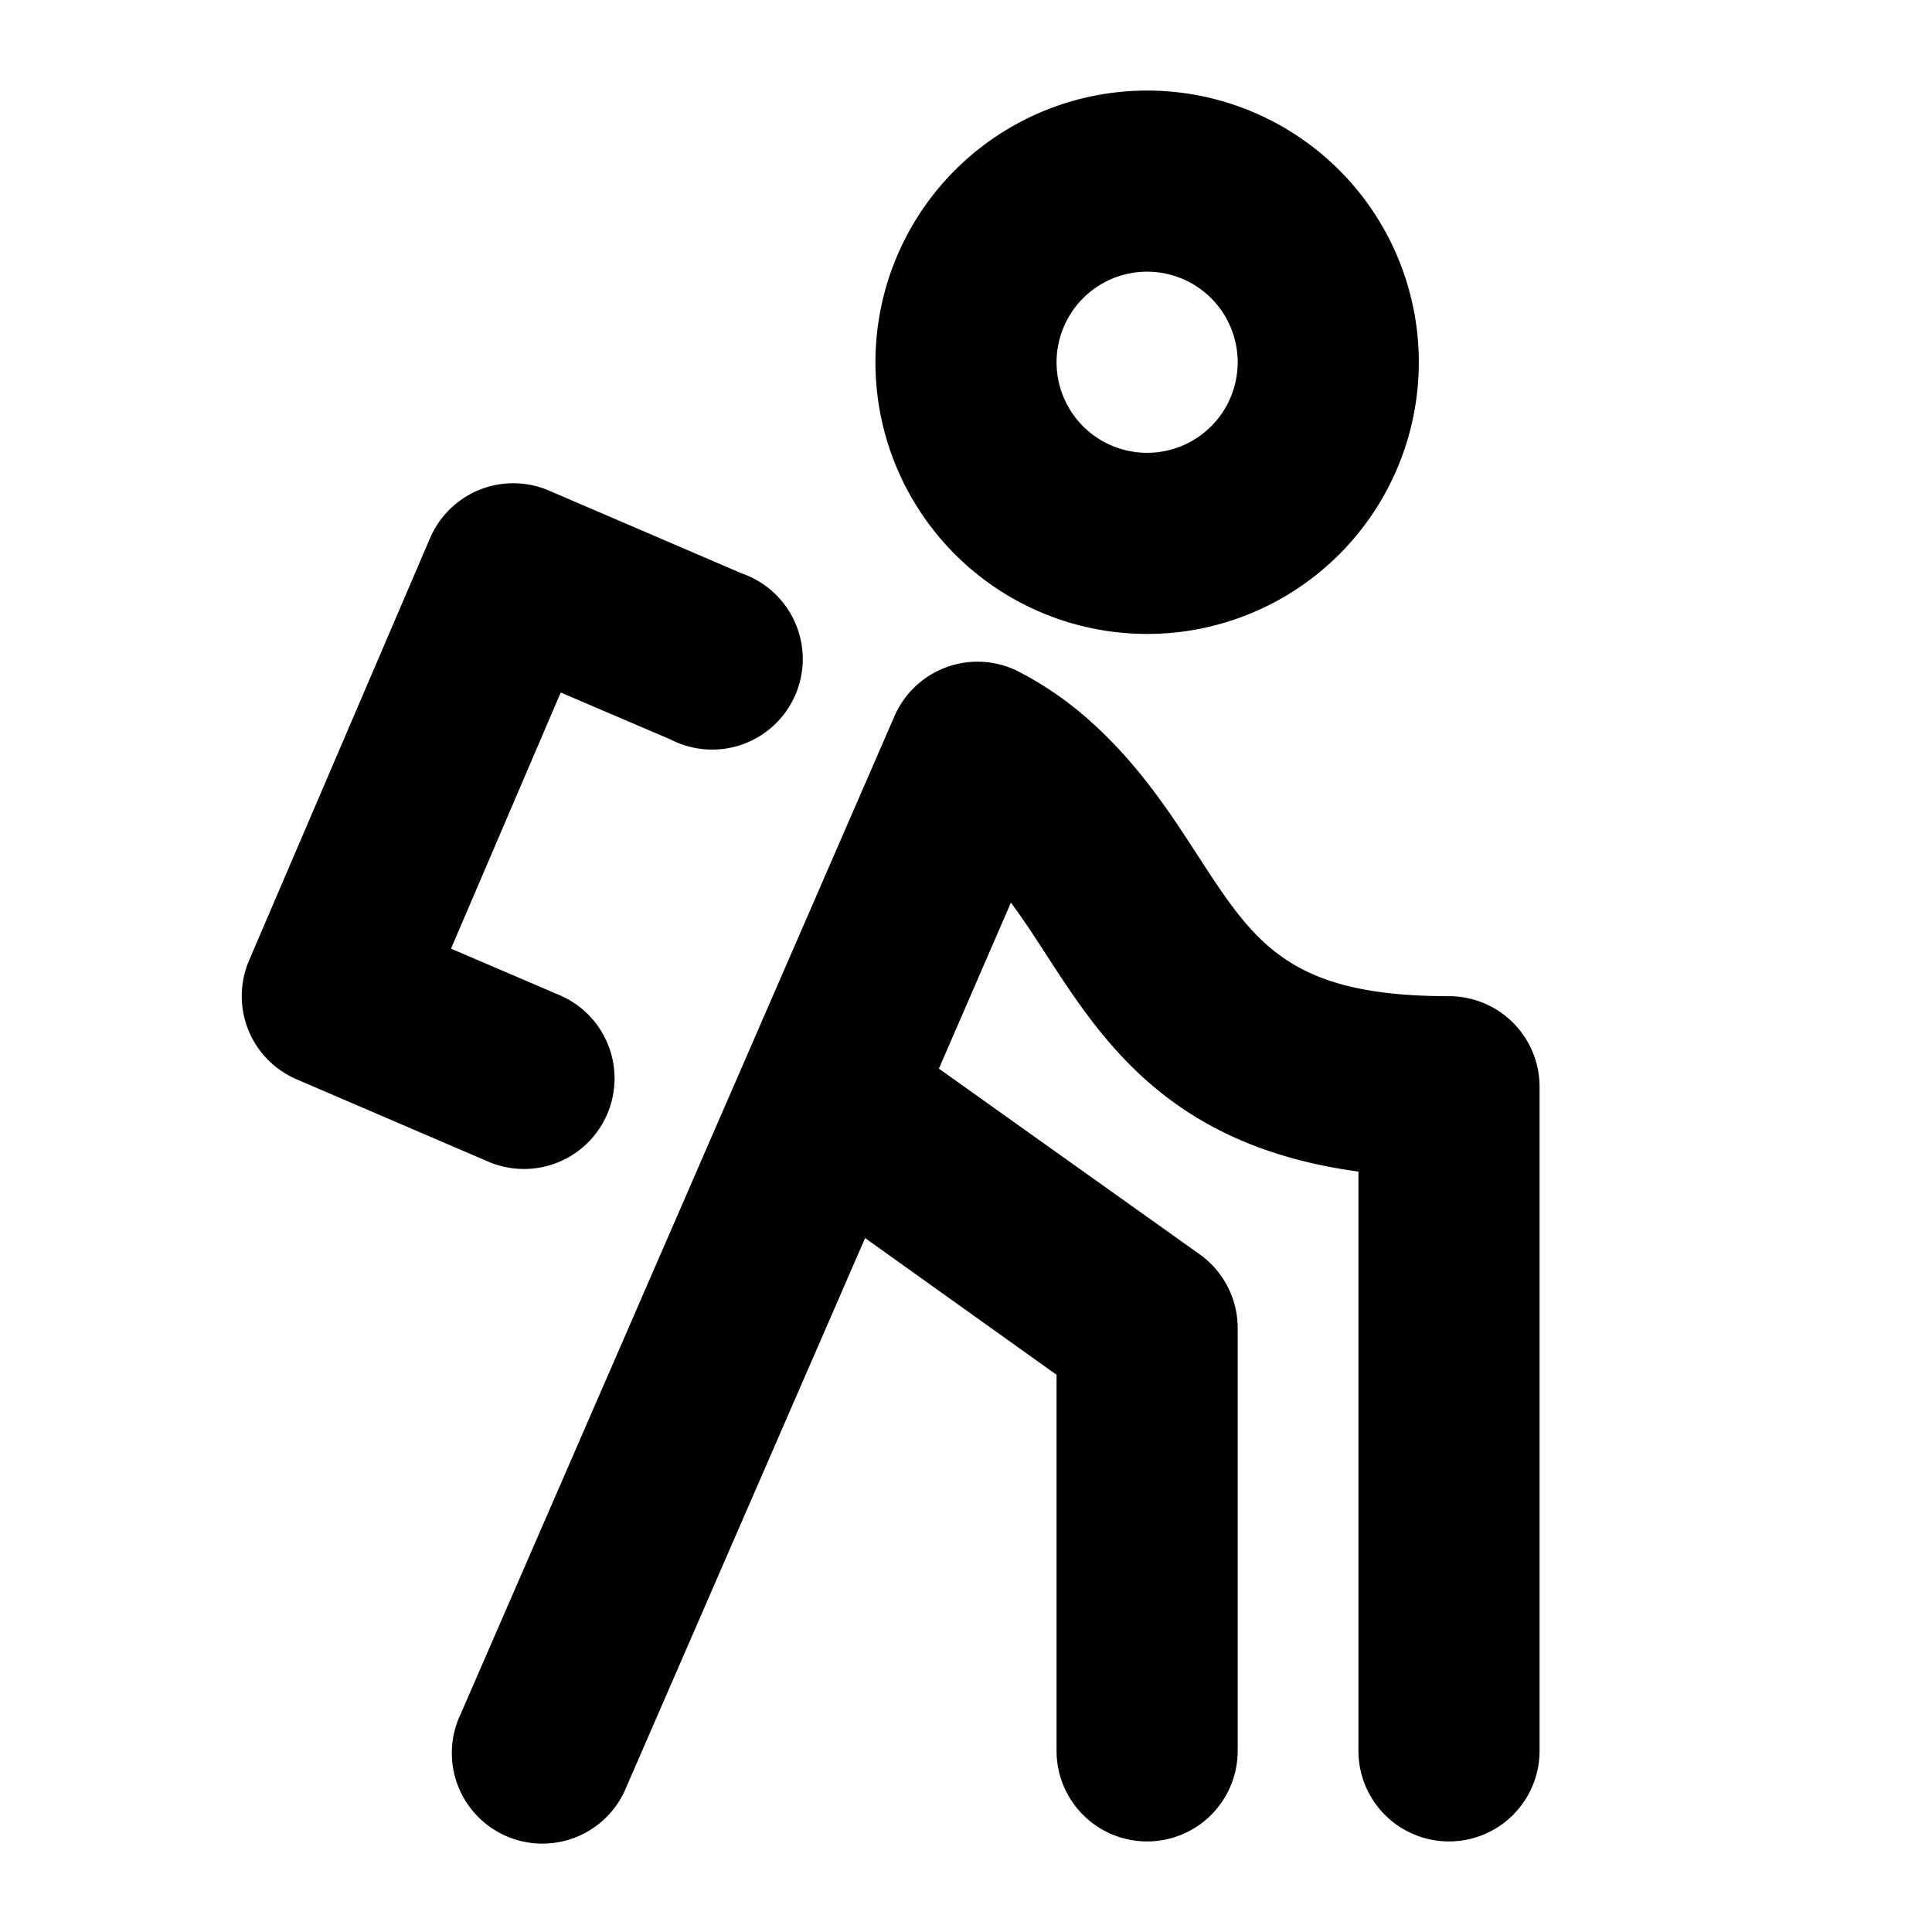 <svg xmlns="http://www.w3.org/2000/svg" width="32" height="32" viewBox="0 0 256 256"><path d="M152,84a36,36,0,1,0-36-36A36,36,0,0,0,152,84Zm0-48a12,12,0,1,1-12,12A12,12,0,0,1,152,36Zm52,108v88a12,12,0,0,1-24,0V155.24c-24.92-3.37-33.94-17.29-41.38-28.76-1.55-2.39-3.05-4.71-4.67-6.88l-9.54,22L159,166.23a12,12,0,0,1,5,9.77v56a12,12,0,0,1-24,0V182.17l-25.37-18.12L83,236.78a12,12,0,1,1-22-9.57L118.52,94.9A12,12,0,0,1,135,89a45.53,45.53,0,0,1,8.84,6c6.78,5.89,11.09,12.53,14.89,18.39C166.27,125,170.8,132,192,132A12,12,0,0,1,204,144ZM64.6,153.88,39.27,143A12,12,0,0,1,33,127.27l24-56A12,12,0,0,1,72.73,65L98.34,76A12,12,0,1,1,88.89,98L74.3,91.76,59.76,125.7l14.29,6.12a12,12,0,1,1-9.45,22.06Z"></path></svg>
